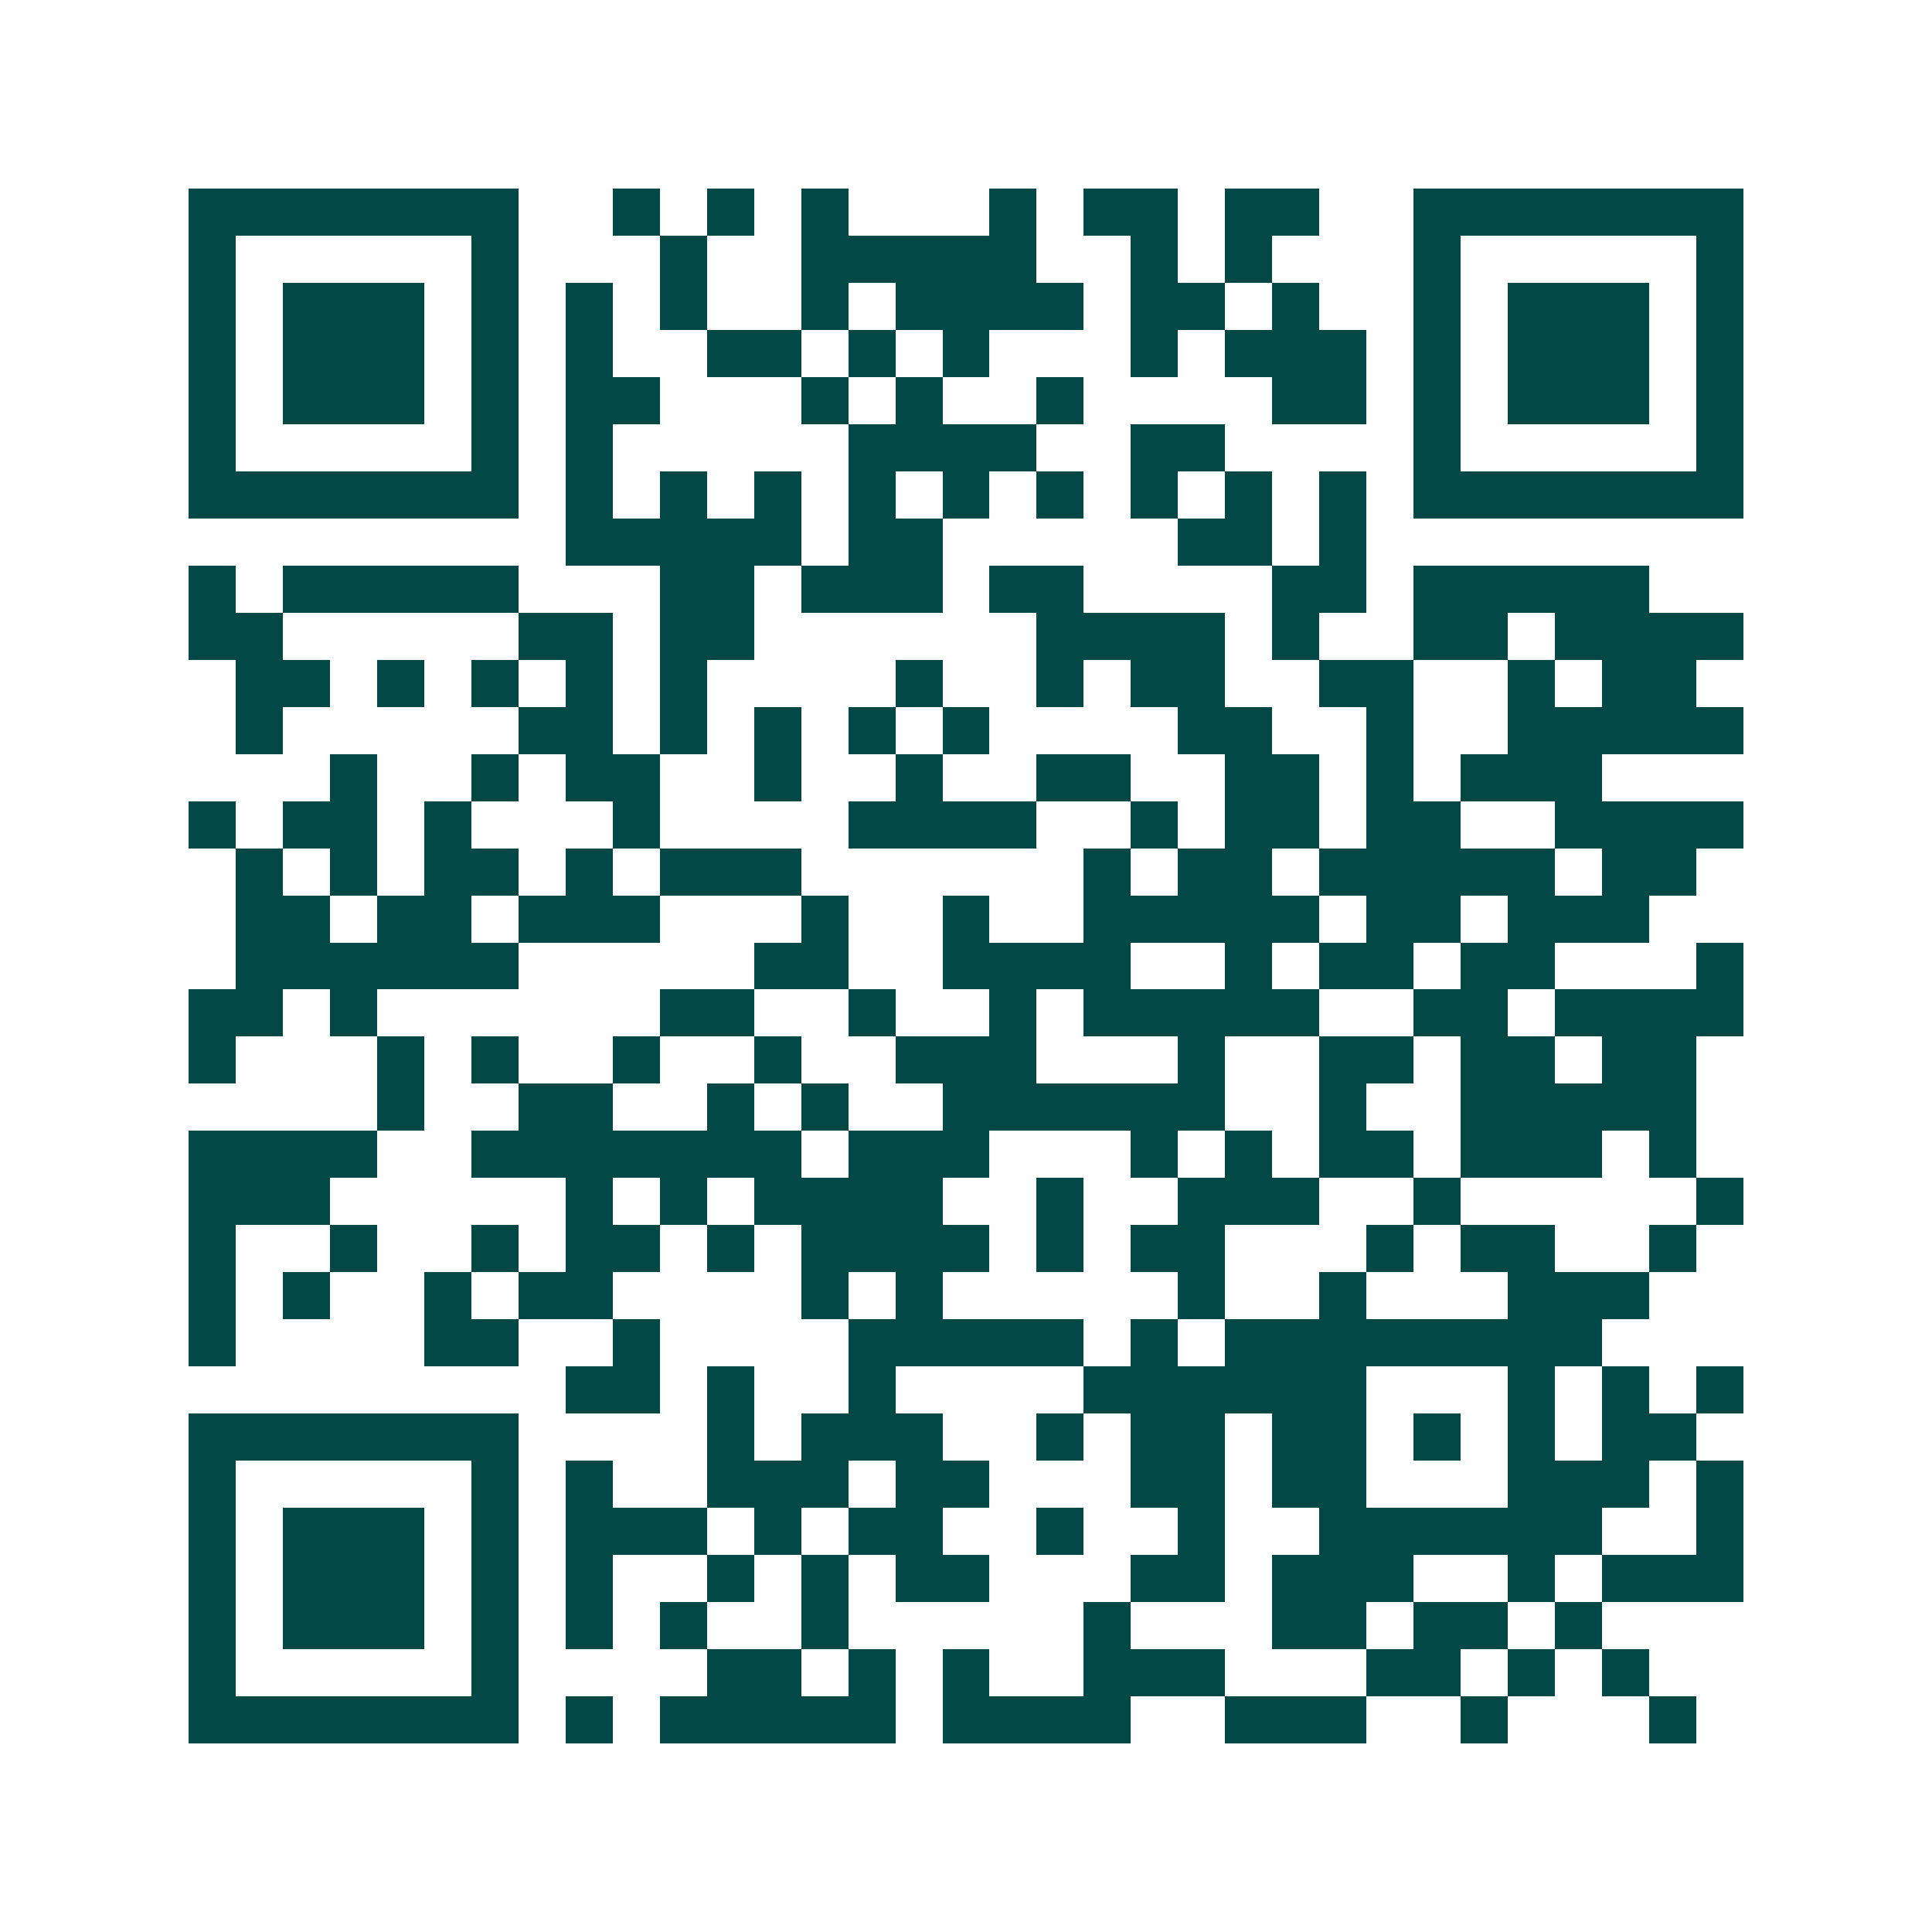 <svg xmlns="http://www.w3.org/2000/svg" width="200" height="200" viewBox="0 0 41 41" shape-rendering="crispEdges"><path fill="#ffffff" d="M0 0h41v41H0z"/><path stroke="#014847" d="M4 4.5h7m2 0h1m1 0h1m1 0h1m3 0h1m1 0h2m1 0h2m2 0h7M4 5.5h1m5 0h1m3 0h1m2 0h5m2 0h1m1 0h1m3 0h1m5 0h1M4 6.5h1m1 0h3m1 0h1m1 0h1m1 0h1m2 0h1m1 0h4m1 0h2m1 0h1m2 0h1m1 0h3m1 0h1M4 7.5h1m1 0h3m1 0h1m1 0h1m2 0h2m1 0h1m1 0h1m3 0h1m1 0h3m1 0h1m1 0h3m1 0h1M4 8.5h1m1 0h3m1 0h1m1 0h2m3 0h1m1 0h1m2 0h1m4 0h2m1 0h1m1 0h3m1 0h1M4 9.5h1m5 0h1m1 0h1m5 0h4m2 0h2m4 0h1m5 0h1M4 10.5h7m1 0h1m1 0h1m1 0h1m1 0h1m1 0h1m1 0h1m1 0h1m1 0h1m1 0h1m1 0h7M12 11.5h5m1 0h2m5 0h2m1 0h1M4 12.5h1m1 0h5m3 0h2m1 0h3m1 0h2m4 0h2m1 0h5M4 13.5h2m5 0h2m1 0h2m6 0h4m1 0h1m2 0h2m1 0h4M5 14.5h2m1 0h1m1 0h1m1 0h1m1 0h1m4 0h1m2 0h1m1 0h2m2 0h2m2 0h1m1 0h2M5 15.5h1m5 0h2m1 0h1m1 0h1m1 0h1m1 0h1m4 0h2m2 0h1m2 0h5M7 16.5h1m2 0h1m1 0h2m2 0h1m2 0h1m2 0h2m2 0h2m1 0h1m1 0h3M4 17.5h1m1 0h2m1 0h1m3 0h1m4 0h4m2 0h1m1 0h2m1 0h2m2 0h4M5 18.5h1m1 0h1m1 0h2m1 0h1m1 0h3m6 0h1m1 0h2m1 0h5m1 0h2M5 19.5h2m1 0h2m1 0h3m3 0h1m2 0h1m2 0h5m1 0h2m1 0h3M5 20.5h6m5 0h2m2 0h4m2 0h1m1 0h2m1 0h2m3 0h1M4 21.5h2m1 0h1m6 0h2m2 0h1m2 0h1m1 0h5m2 0h2m1 0h4M4 22.5h1m3 0h1m1 0h1m2 0h1m2 0h1m2 0h3m3 0h1m2 0h2m1 0h2m1 0h2M8 23.5h1m2 0h2m2 0h1m1 0h1m2 0h6m2 0h1m2 0h5M4 24.5h4m2 0h7m1 0h3m3 0h1m1 0h1m1 0h2m1 0h3m1 0h1M4 25.5h3m5 0h1m1 0h1m1 0h4m2 0h1m2 0h3m2 0h1m5 0h1M4 26.5h1m2 0h1m2 0h1m1 0h2m1 0h1m1 0h4m1 0h1m1 0h2m3 0h1m1 0h2m2 0h1M4 27.5h1m1 0h1m2 0h1m1 0h2m4 0h1m1 0h1m5 0h1m2 0h1m3 0h3M4 28.5h1m4 0h2m2 0h1m4 0h5m1 0h1m1 0h8M12 29.5h2m1 0h1m2 0h1m4 0h6m3 0h1m1 0h1m1 0h1M4 30.5h7m4 0h1m1 0h3m2 0h1m1 0h2m1 0h2m1 0h1m1 0h1m1 0h2M4 31.5h1m5 0h1m1 0h1m2 0h3m1 0h2m3 0h2m1 0h2m3 0h3m1 0h1M4 32.5h1m1 0h3m1 0h1m1 0h3m1 0h1m1 0h2m2 0h1m2 0h1m2 0h6m2 0h1M4 33.5h1m1 0h3m1 0h1m1 0h1m2 0h1m1 0h1m1 0h2m3 0h2m1 0h3m2 0h1m1 0h3M4 34.5h1m1 0h3m1 0h1m1 0h1m1 0h1m2 0h1m5 0h1m3 0h2m1 0h2m1 0h1M4 35.5h1m5 0h1m4 0h2m1 0h1m1 0h1m2 0h3m3 0h2m1 0h1m1 0h1M4 36.5h7m1 0h1m1 0h5m1 0h4m2 0h3m2 0h1m3 0h1"/></svg>
